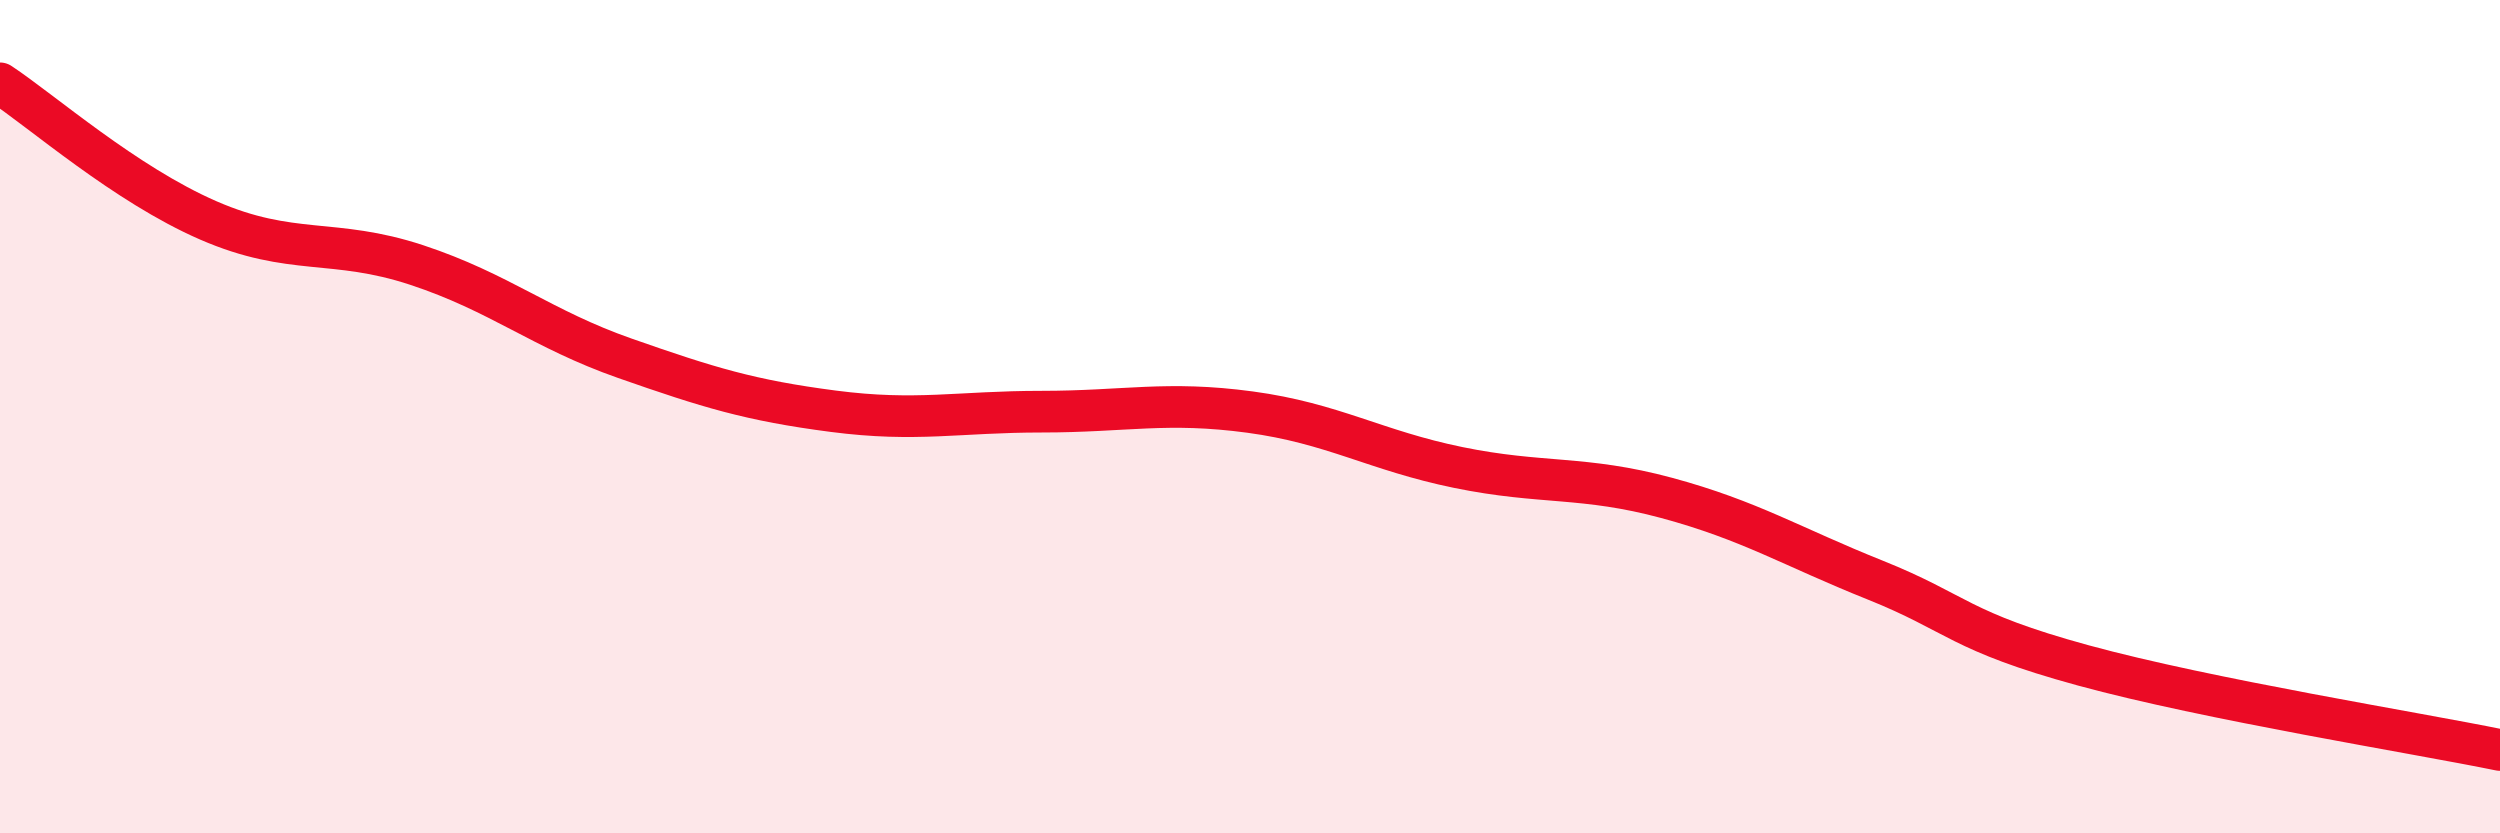 
    <svg width="60" height="20" viewBox="0 0 60 20" xmlns="http://www.w3.org/2000/svg">
      <path
        d="M 0,2 C 1,2.66 3,4.42 5,5.29 C 7,6.16 8,5.7 10,6.36 C 12,7.02 13,7.9 15,8.6 C 17,9.3 18,9.61 20,9.87 C 22,10.13 23,9.88 25,9.88 C 27,9.88 28,9.62 30,9.89 C 32,10.16 33,10.81 35,11.22 C 37,11.63 38,11.41 40,11.95 C 42,12.49 43,13.12 45,13.92 C 47,14.72 47,15.15 50,15.97 C 53,16.79 58,17.59 60,18L60 20L0 20Z"
        fill="#EB0A25"
        opacity="0.1"
        stroke-linecap="round"
        stroke-linejoin="round"
      />
      <path
        d="M 0,2 C 1,2.66 3,4.42 5,5.29 C 7,6.16 8,5.7 10,6.36 C 12,7.02 13,7.9 15,8.6 C 17,9.3 18,9.61 20,9.87 C 22,10.13 23,9.88 25,9.88 C 27,9.88 28,9.62 30,9.89 C 32,10.16 33,10.81 35,11.22 C 37,11.63 38,11.41 40,11.95 C 42,12.49 43,13.12 45,13.92 C 47,14.72 47,15.15 50,15.97 C 53,16.79 58,17.59 60,18"
        stroke="#EB0A25"
        stroke-width="1"
        fill="none"
        stroke-linecap="round"
        stroke-linejoin="round"
      />
    </svg>
  